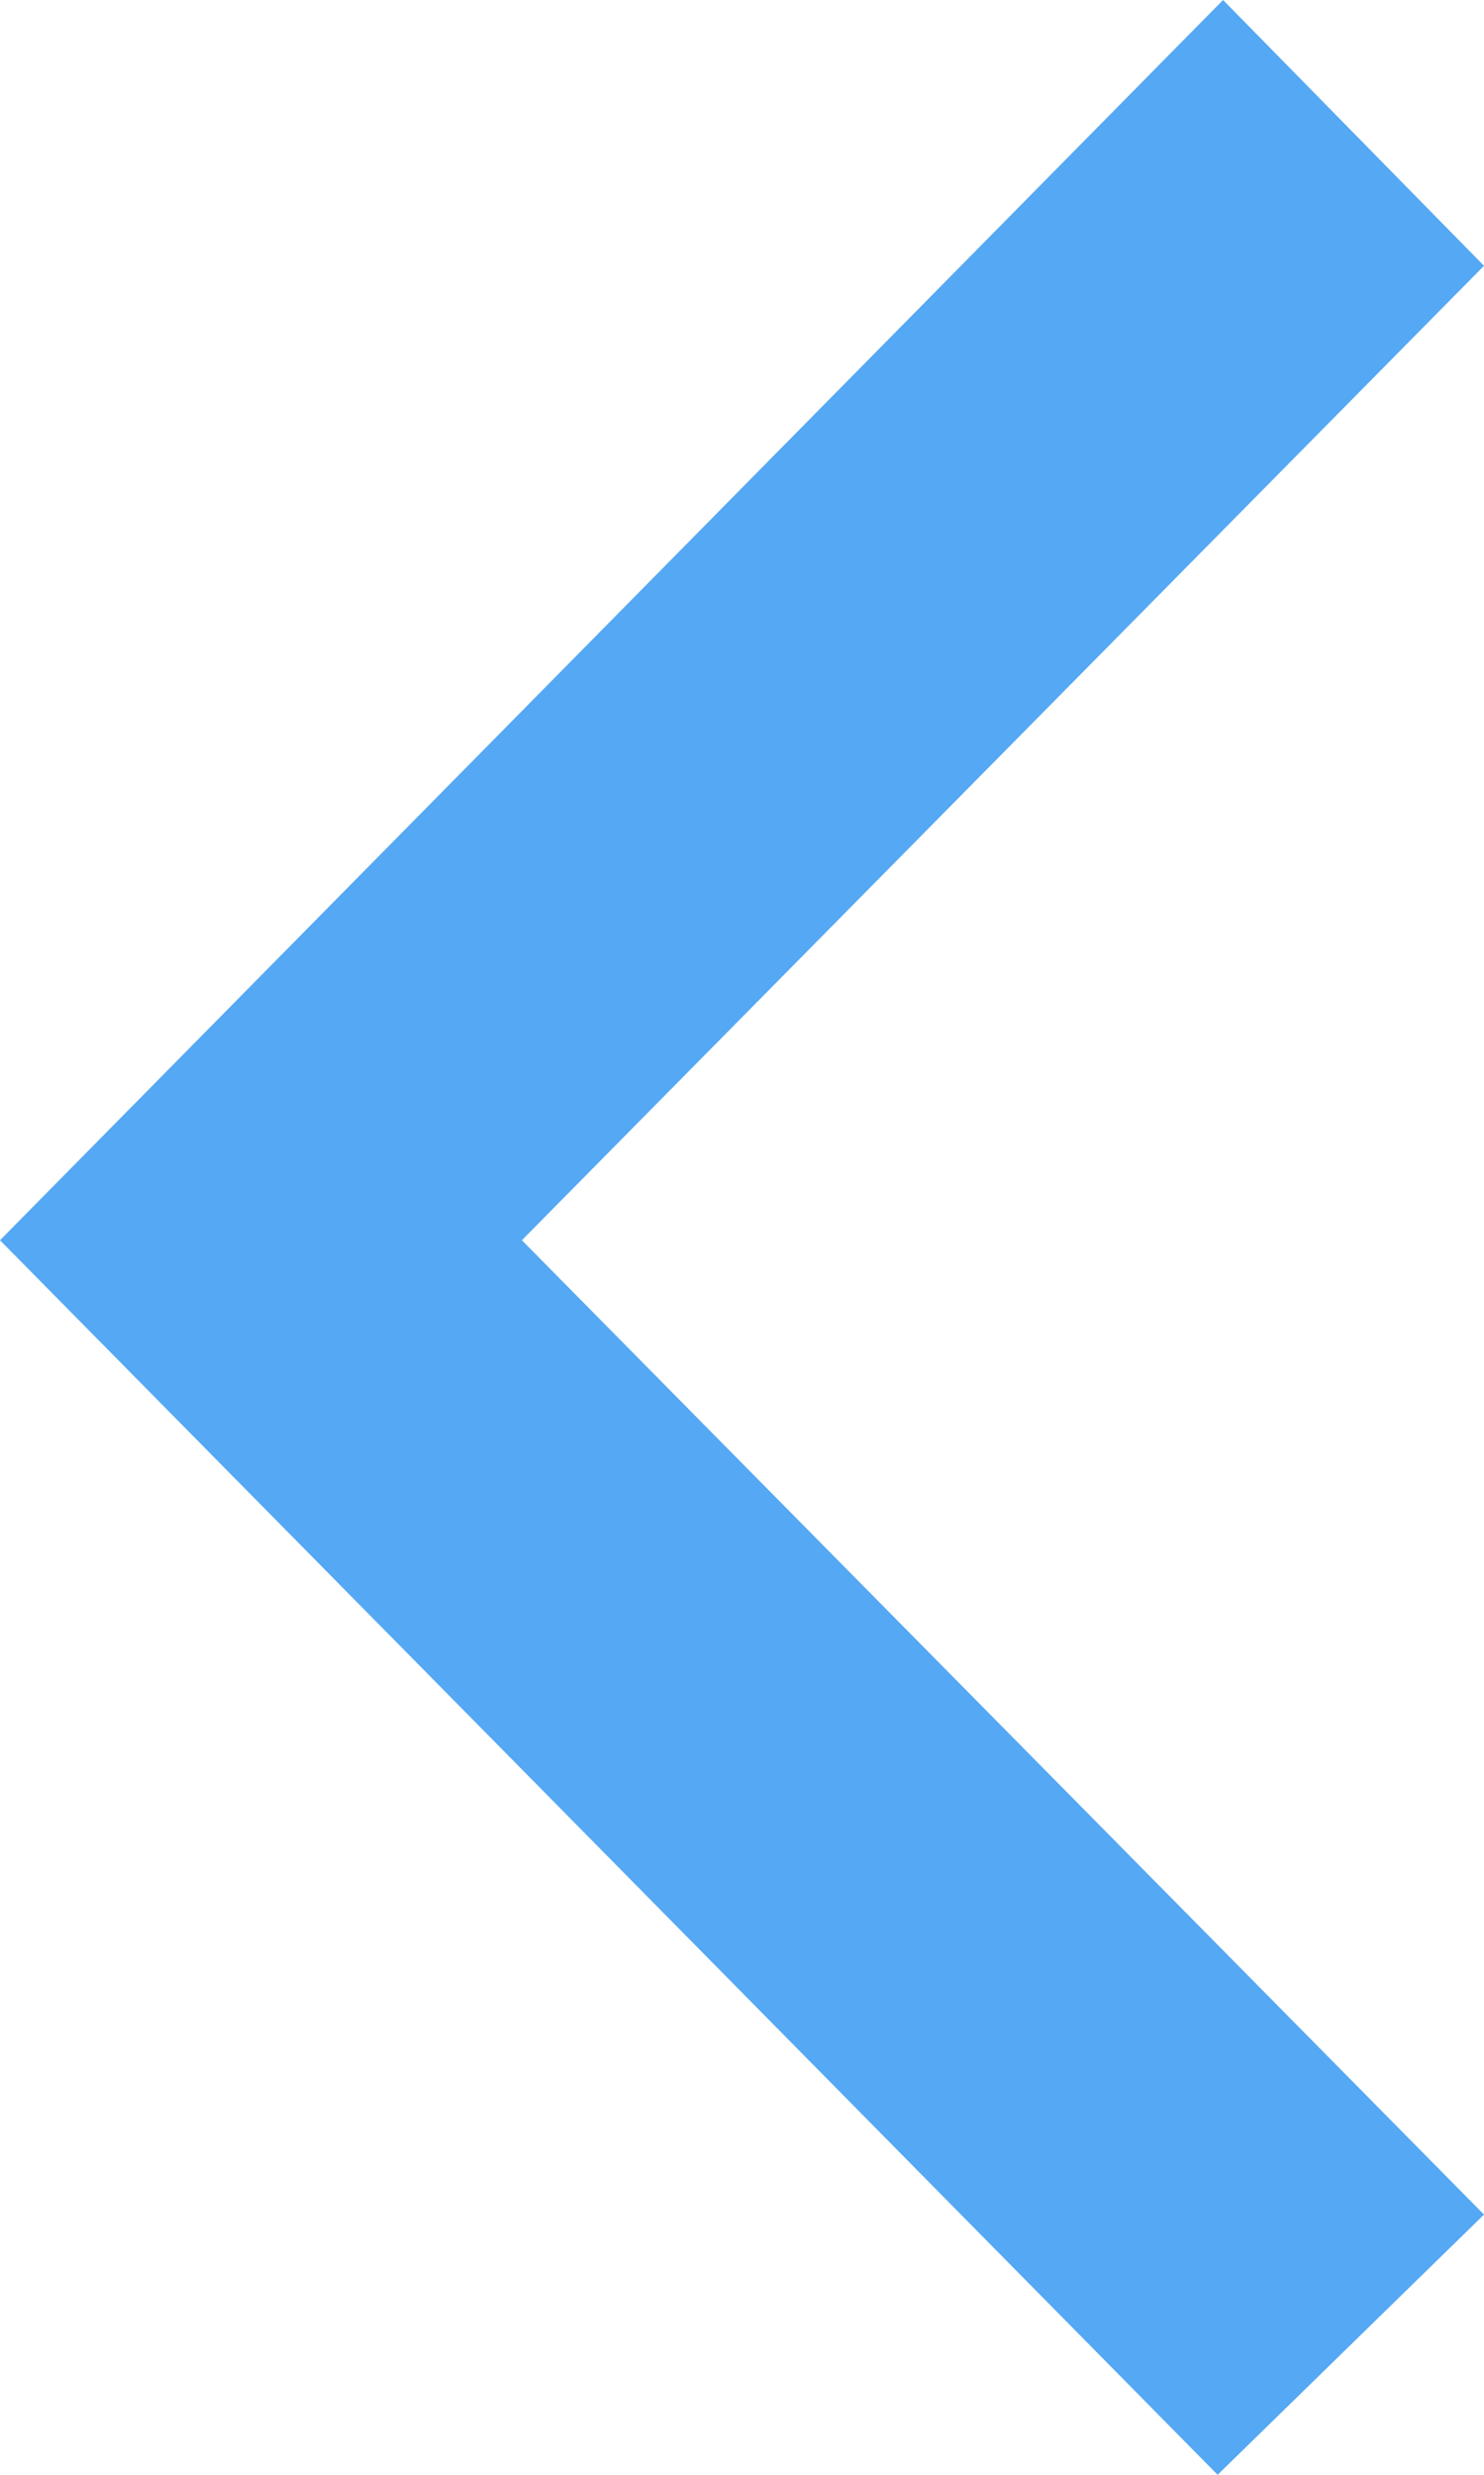 <svg width="12" height="20" viewBox="0 0 12 20" fill="none" xmlns="http://www.w3.org/2000/svg">
<path fill-rule="evenodd" clip-rule="evenodd" d="M9.846 20L12 17.897L4.22 10.023L12 2.148L9.89 -9.22227e-08L1.3898e-06 10.023L9.846 20Z" fill="#55A8F3"/>
</svg>

